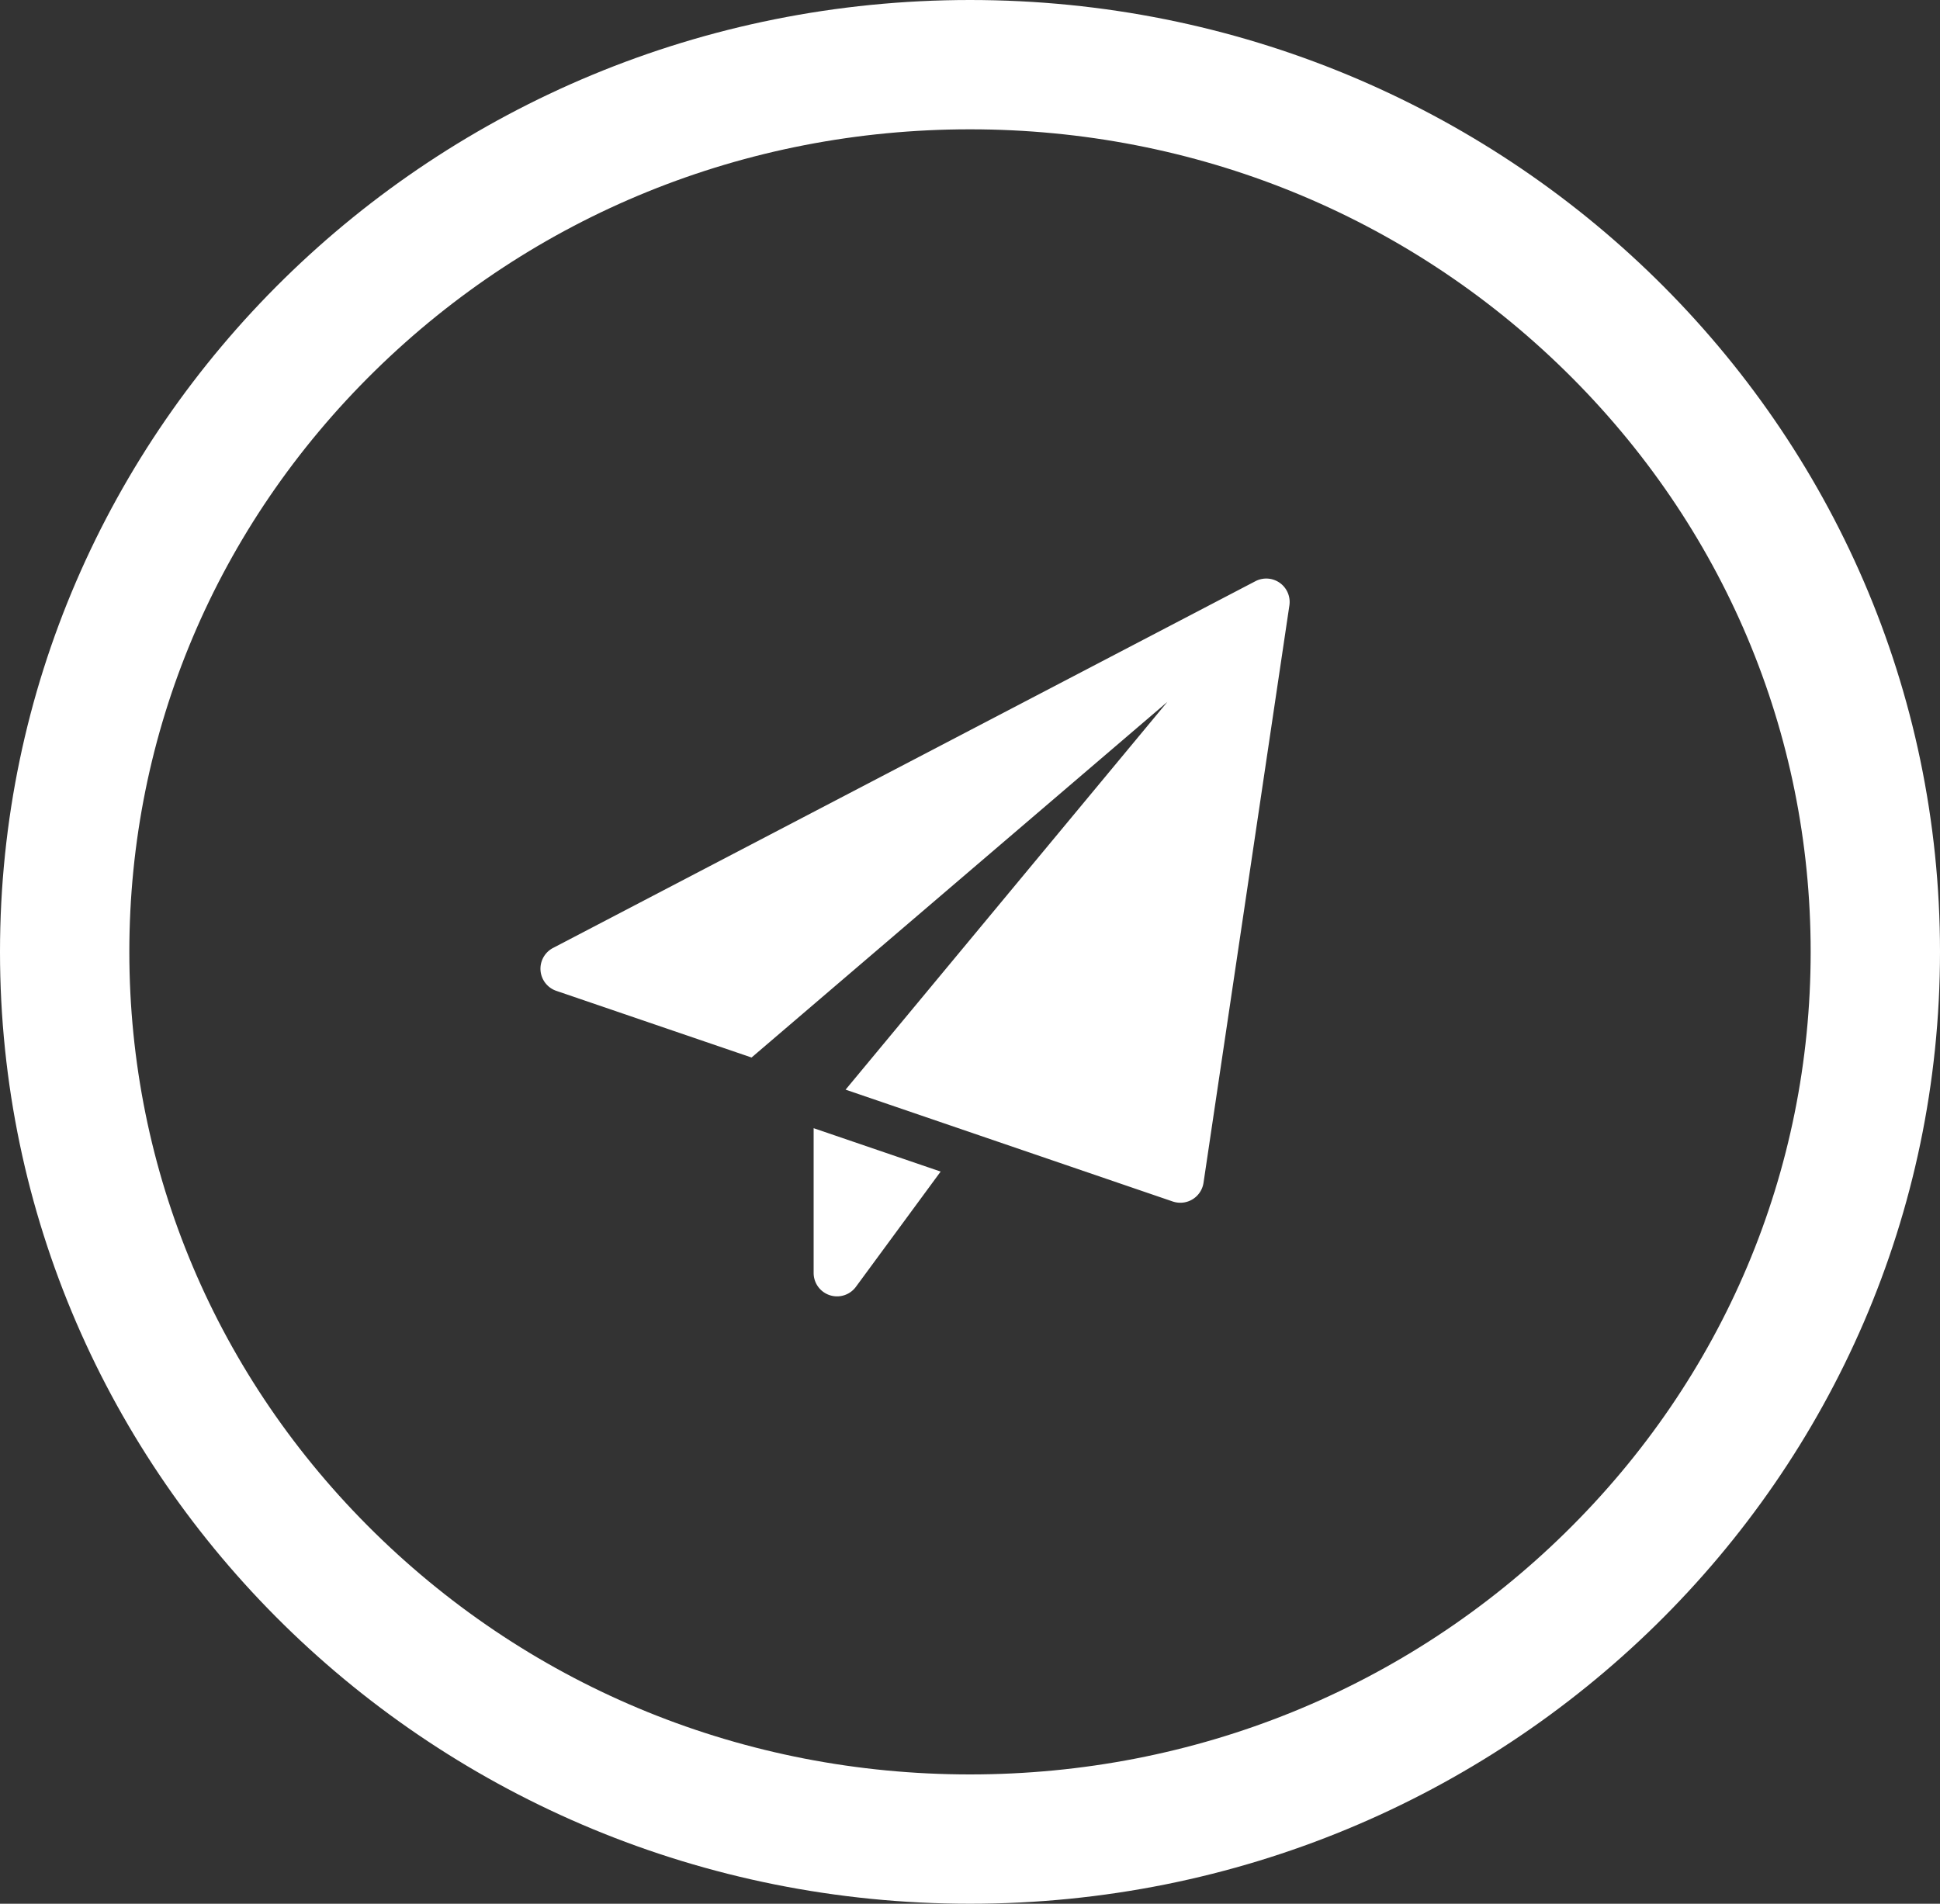 <svg xmlns="http://www.w3.org/2000/svg" width="30" height="29.444" viewBox="0 0 30 29.444">
  <rect x="0" y="0" width="30" height="29.444" fill="#333333" stroke="none"/>
  <g id="Grupo_2400" data-name="Grupo 2400" transform="translate(-1164 -5776)">
    <g id="Caminho_1706" data-name="Caminho 1706" transform="translate(1164 5776)" fill="none">
      <path d="M15,0A14.863,14.863,0,0,1,30,14.722,14.863,14.863,0,0,1,15,29.444,14.863,14.863,0,0,1,0,14.722,14.863,14.863,0,0,1,15,0Z" stroke="none"/>
      <path d="M 15 2 C 11.521 2 8.251 3.328 5.794 5.739 C 3.348 8.141 2 11.331 2 14.722 C 2 18.113 3.348 21.304 5.794 23.705 C 8.251 26.116 11.521 27.444 15 27.444 C 18.479 27.444 21.749 26.116 24.206 23.705 C 26.653 21.304 28 18.113 28 14.722 C 28 11.331 26.653 8.141 24.206 5.739 C 21.749 3.328 18.479 2 15 2 M 15 0 C 23.284 0 30 6.591 30 14.722 C 30 22.853 23.284 29.444 15 29.444 C 6.716 29.444 0 22.853 0 14.722 C 0 6.591 6.716 0 15 0 Z" stroke="none" fill="#fff"/>
    </g>
    <g id="send" transform="translate(1172.358 5784.948)">
      <path id="Caminho_1586" data-name="Caminho 1586" d="M8.75,17.612v2.239a.362.362,0,0,0,.654.214l1.31-1.782Z" transform="translate(-4.526 -9.111)" fill="#fff"/>
      <path id="Caminho_1587" data-name="Caminho 1587" d="M11.433.067a.362.362,0,0,0-.377-.026L.195,5.713a.362.362,0,0,0,.05.664L3.264,7.408l6.43-5.5L4.718,7.905l5.06,1.73a.37.37,0,0,0,.117.019.362.362,0,0,0,.358-.308L11.581.416a.363.363,0,0,0-.148-.349Z" transform="translate(0 0)" fill="#fff"/>
    </g>
  </g>
</svg>
